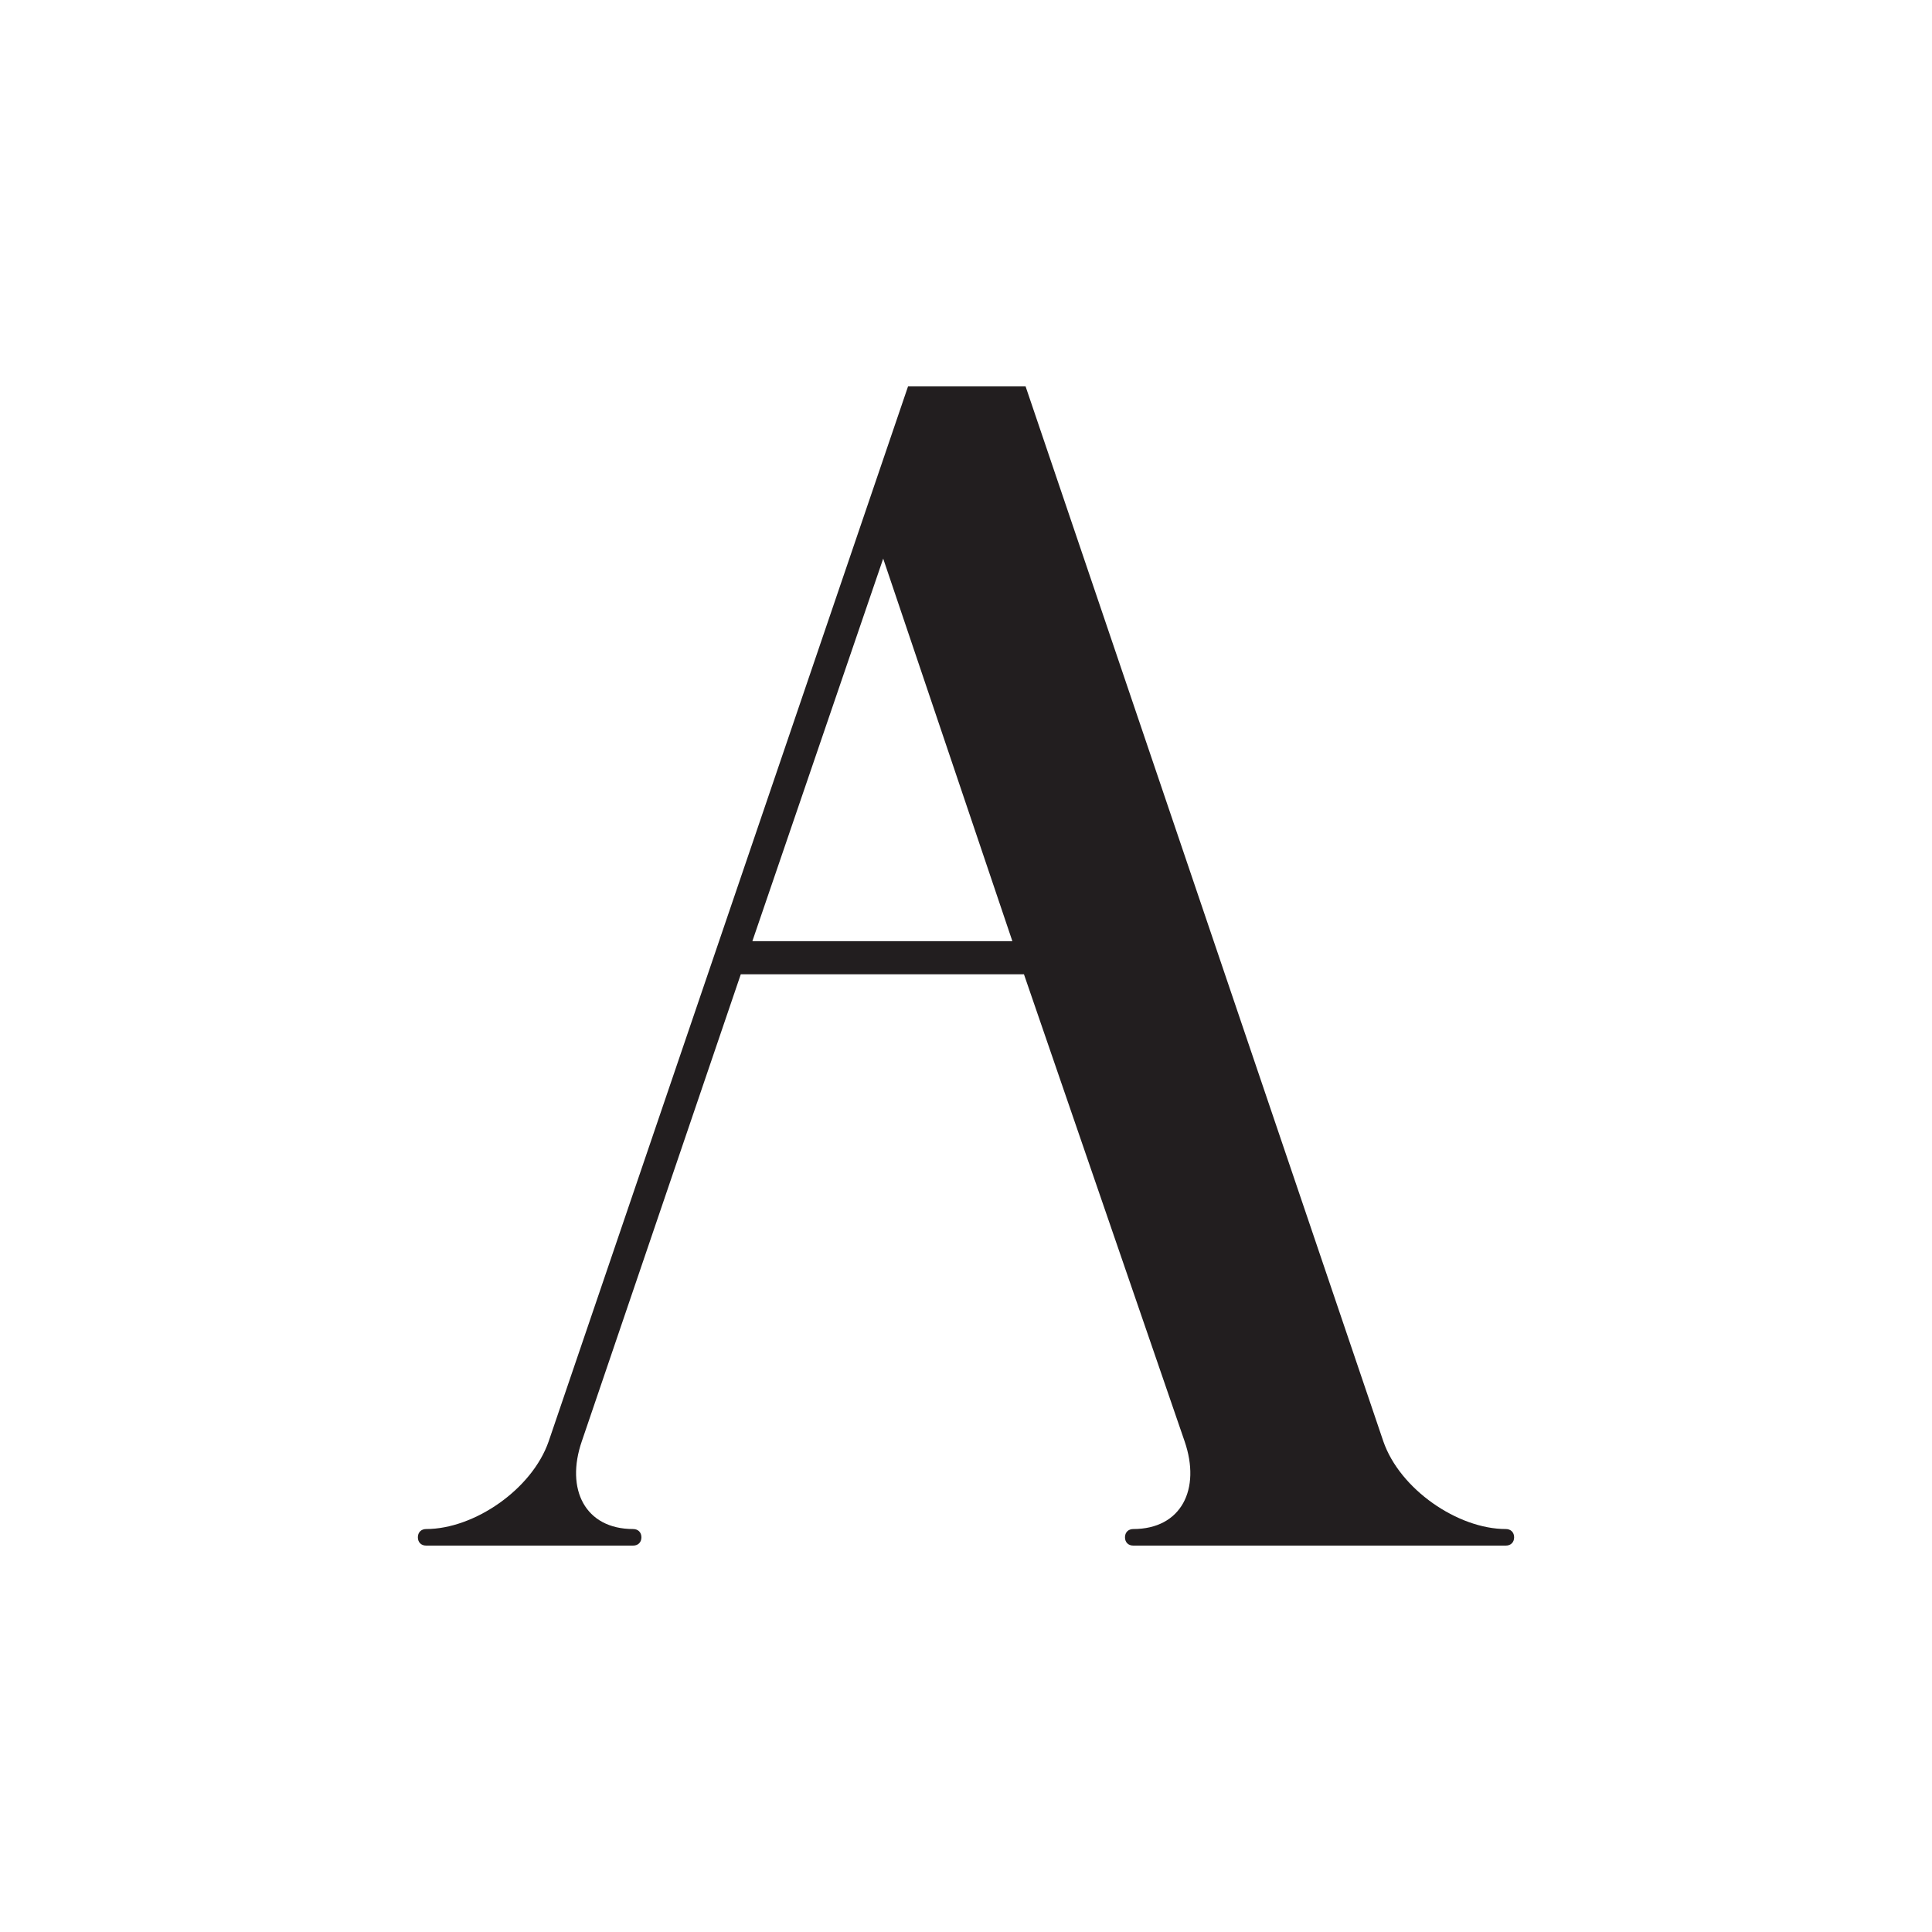 <svg version="1.1" xmlns:cc="http://creativecommons.org/ns#" xmlns:dc="http://purl.org/dc/elements/1.1/" xmlns:rdf="http://www.w3.org/1999/02/22-rdf-syntax-ns#" xmlns="http://www.w3.org/2000/svg" xmlns:xlink="http://www.w3.org/1999/xlink" x="0px" y="0px" viewBox="0 0 200 200" xml:space="preserve">
<path id="outline" d="m94 40-37.199 109.2c-1.714 4.971-7.716 9.086-12.688 9.086-0.514 0-0.855 0.343-0.855 0.857 0 0.514 0.341 0.857 0.855 0.857h21.43c0.514 0 0.857-0.343 0.857-0.857 0-0.514-0.343-0.857-0.857-0.857-4.971 0-7.029-4.114-5.314-9.086l16.457-48.342h29.314l16.629 48.342c1.714 4.971-0.343 9.086-5.314 9.086-0.514 0-0.857 0.343-0.857 0.857 0 0.514 0.343 0.857 0.857 0.857h38.57c0.514 0 0.857-0.343 0.857-0.857 0-0.514-0.343-0.857-0.857-0.857-4.971 0-10.971-4.114-12.686-9.086l-37.03-109.2zm-2.572 17.828 13.372 39.6h-26.915z" fill="#221e1f">
<animate 
             attributeName="fill"
             dur="3s" 
             repeatCount="indefinite"
             keyTimes="0;
                       0.25;
                       0.5;
                       0.75;
                       1"

             values="#221e1f;
                     #ba2433;
                     #87222c;
                     #552026; #221e1f"/>
</path>

</svg>